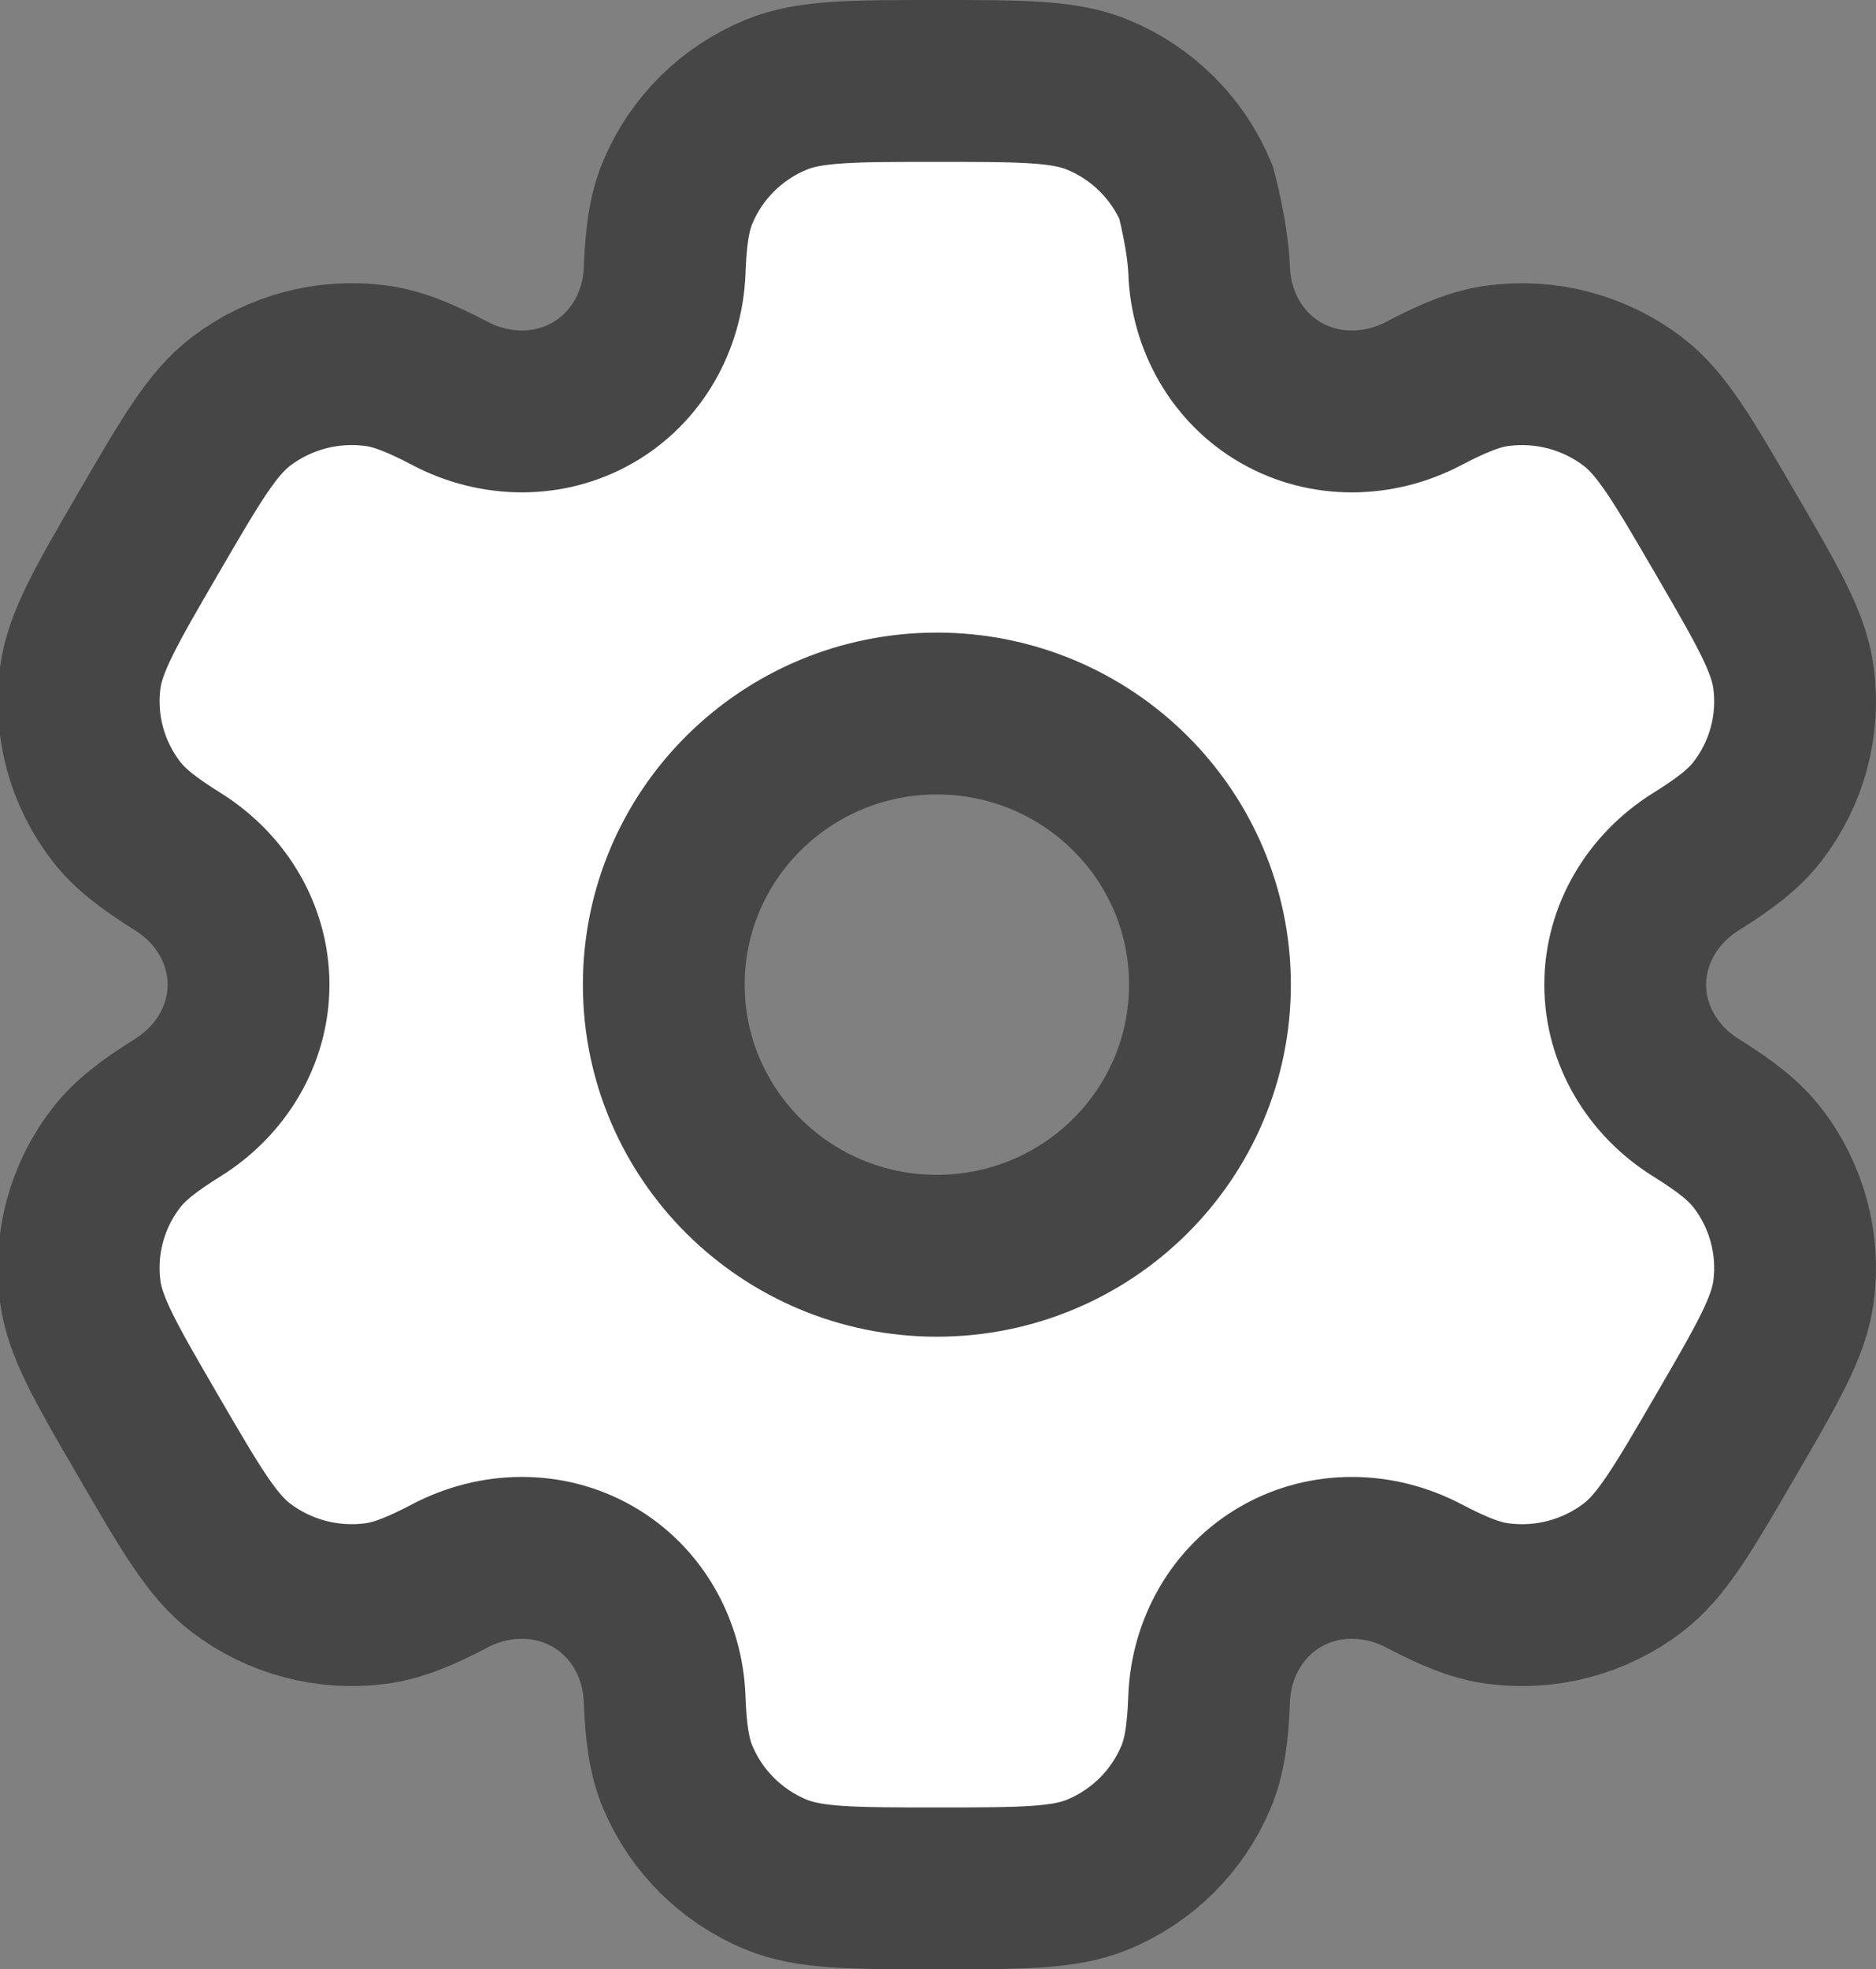 <svg version="1.1" xmlns="http://www.w3.org/2000/svg" xmlns:xlink="http://www.w3.org/1999/xlink" width="86.954" height="91.246" viewBox="0,0,86.954,91.246"><rect x="0" y="0" width="86.954" height="91.246" fill="#808080" stroke="none"/><g transform="translate(-596.575,-314.377)"><g data-paper-data="{&quot;isPaintingLayer&quot;:true}" fill="#ffffff" fill-rule="evenodd" stroke="#464646" stroke-width="7.5" stroke-linecap="butt" stroke-linejoin="miter" stroke-miterlimit="10" stroke-dasharray="" stroke-dashoffset="0" style="mix-blend-mode: normal"><path d="M652.619,326.912c0.088,2.335 1.295,4.497 3.334,5.665c2.039,1.169 4.529,1.125 6.611,0.033c1.416,-0.743 2.443,-1.156 3.456,-1.288c2.219,-0.29 4.463,0.307 6.238,1.659c1.332,1.014 2.315,2.704 4.281,6.083c1.966,3.379 2.949,5.069 3.168,6.721c0.292,2.202 -0.309,4.429 -1.672,6.191c-0.622,0.805 -1.496,1.481 -2.853,2.327c-1.994,1.243 -3.277,3.361 -3.277,5.698c0,2.337 1.283,4.455 3.277,5.699c1.357,0.846 2.231,1.522 2.853,2.326c1.362,1.762 1.963,3.989 1.672,6.191c-0.219,1.651 -1.202,3.341 -3.168,6.72c-1.966,3.38 -2.949,5.069 -4.281,6.083c-1.775,1.352 -4.019,1.949 -6.238,1.659c-1.013,-0.132 -2.04,-0.545 -3.456,-1.288c-2.082,-1.092 -4.572,-1.136 -6.611,0.033c-2.039,1.169 -3.246,3.33 -3.334,5.665c-0.06,1.589 -0.213,2.679 -0.604,3.615c-0.856,2.052 -2.499,3.682 -4.567,4.532c-1.551,0.637 -3.517,0.637 -7.448,0.637c-3.932,0 -5.898,0 -7.448,-0.637c-2.068,-0.85 -3.71,-2.481 -4.567,-4.532c-0.391,-0.937 -0.544,-2.026 -0.604,-3.615c-0.088,-2.336 -1.295,-4.497 -3.334,-5.666c-2.039,-1.168 -4.529,-1.125 -6.611,-0.033c-1.416,0.743 -2.444,1.156 -3.456,1.288c-2.219,0.29 -4.463,-0.307 -6.238,-1.659c-1.332,-1.014 -2.315,-2.704 -4.281,-6.083c-1.966,-3.379 -2.949,-5.069 -3.168,-6.721c-0.292,-2.202 0.309,-4.429 1.672,-6.191c0.622,-0.804 1.496,-1.481 2.853,-2.327c1.994,-1.243 3.277,-3.361 3.277,-5.698c0,-2.337 -1.283,-4.455 -3.277,-5.699c-1.356,-0.846 -2.23,-1.522 -2.852,-2.326c-1.362,-1.762 -1.964,-3.989 -1.672,-6.191c0.219,-1.652 1.202,-3.341 3.168,-6.721c1.966,-3.379 2.949,-5.069 4.281,-6.083c1.776,-1.352 4.02,-1.949 6.238,-1.659c1.013,0.132 2.04,0.546 3.457,1.289c2.082,1.092 4.571,1.136 6.61,-0.033c2.039,-1.168 3.246,-3.33 3.334,-5.665c0.06,-1.589 0.213,-2.678 0.604,-3.615c0.856,-2.052 2.499,-3.682 4.567,-4.532c1.551,-0.637 3.517,-0.637 7.448,-0.637c3.932,0 5.898,0 7.448,0.637c2.068,0.85 3.71,2.48 4.567,4.532c0,0 0.544,2.026 0.604,3.615zM627.342,360c0,-6.938 5.667,-12.562 12.658,-12.562c6.991,0 12.657,5.624 12.657,12.562c0,6.938 -5.667,12.562 -12.657,12.562c-6.991,0 -12.658,-5.624 -12.658,-12.562z"/></g></g></svg><!--rotationCenter:43.424646842293896:45.62303469242579-->